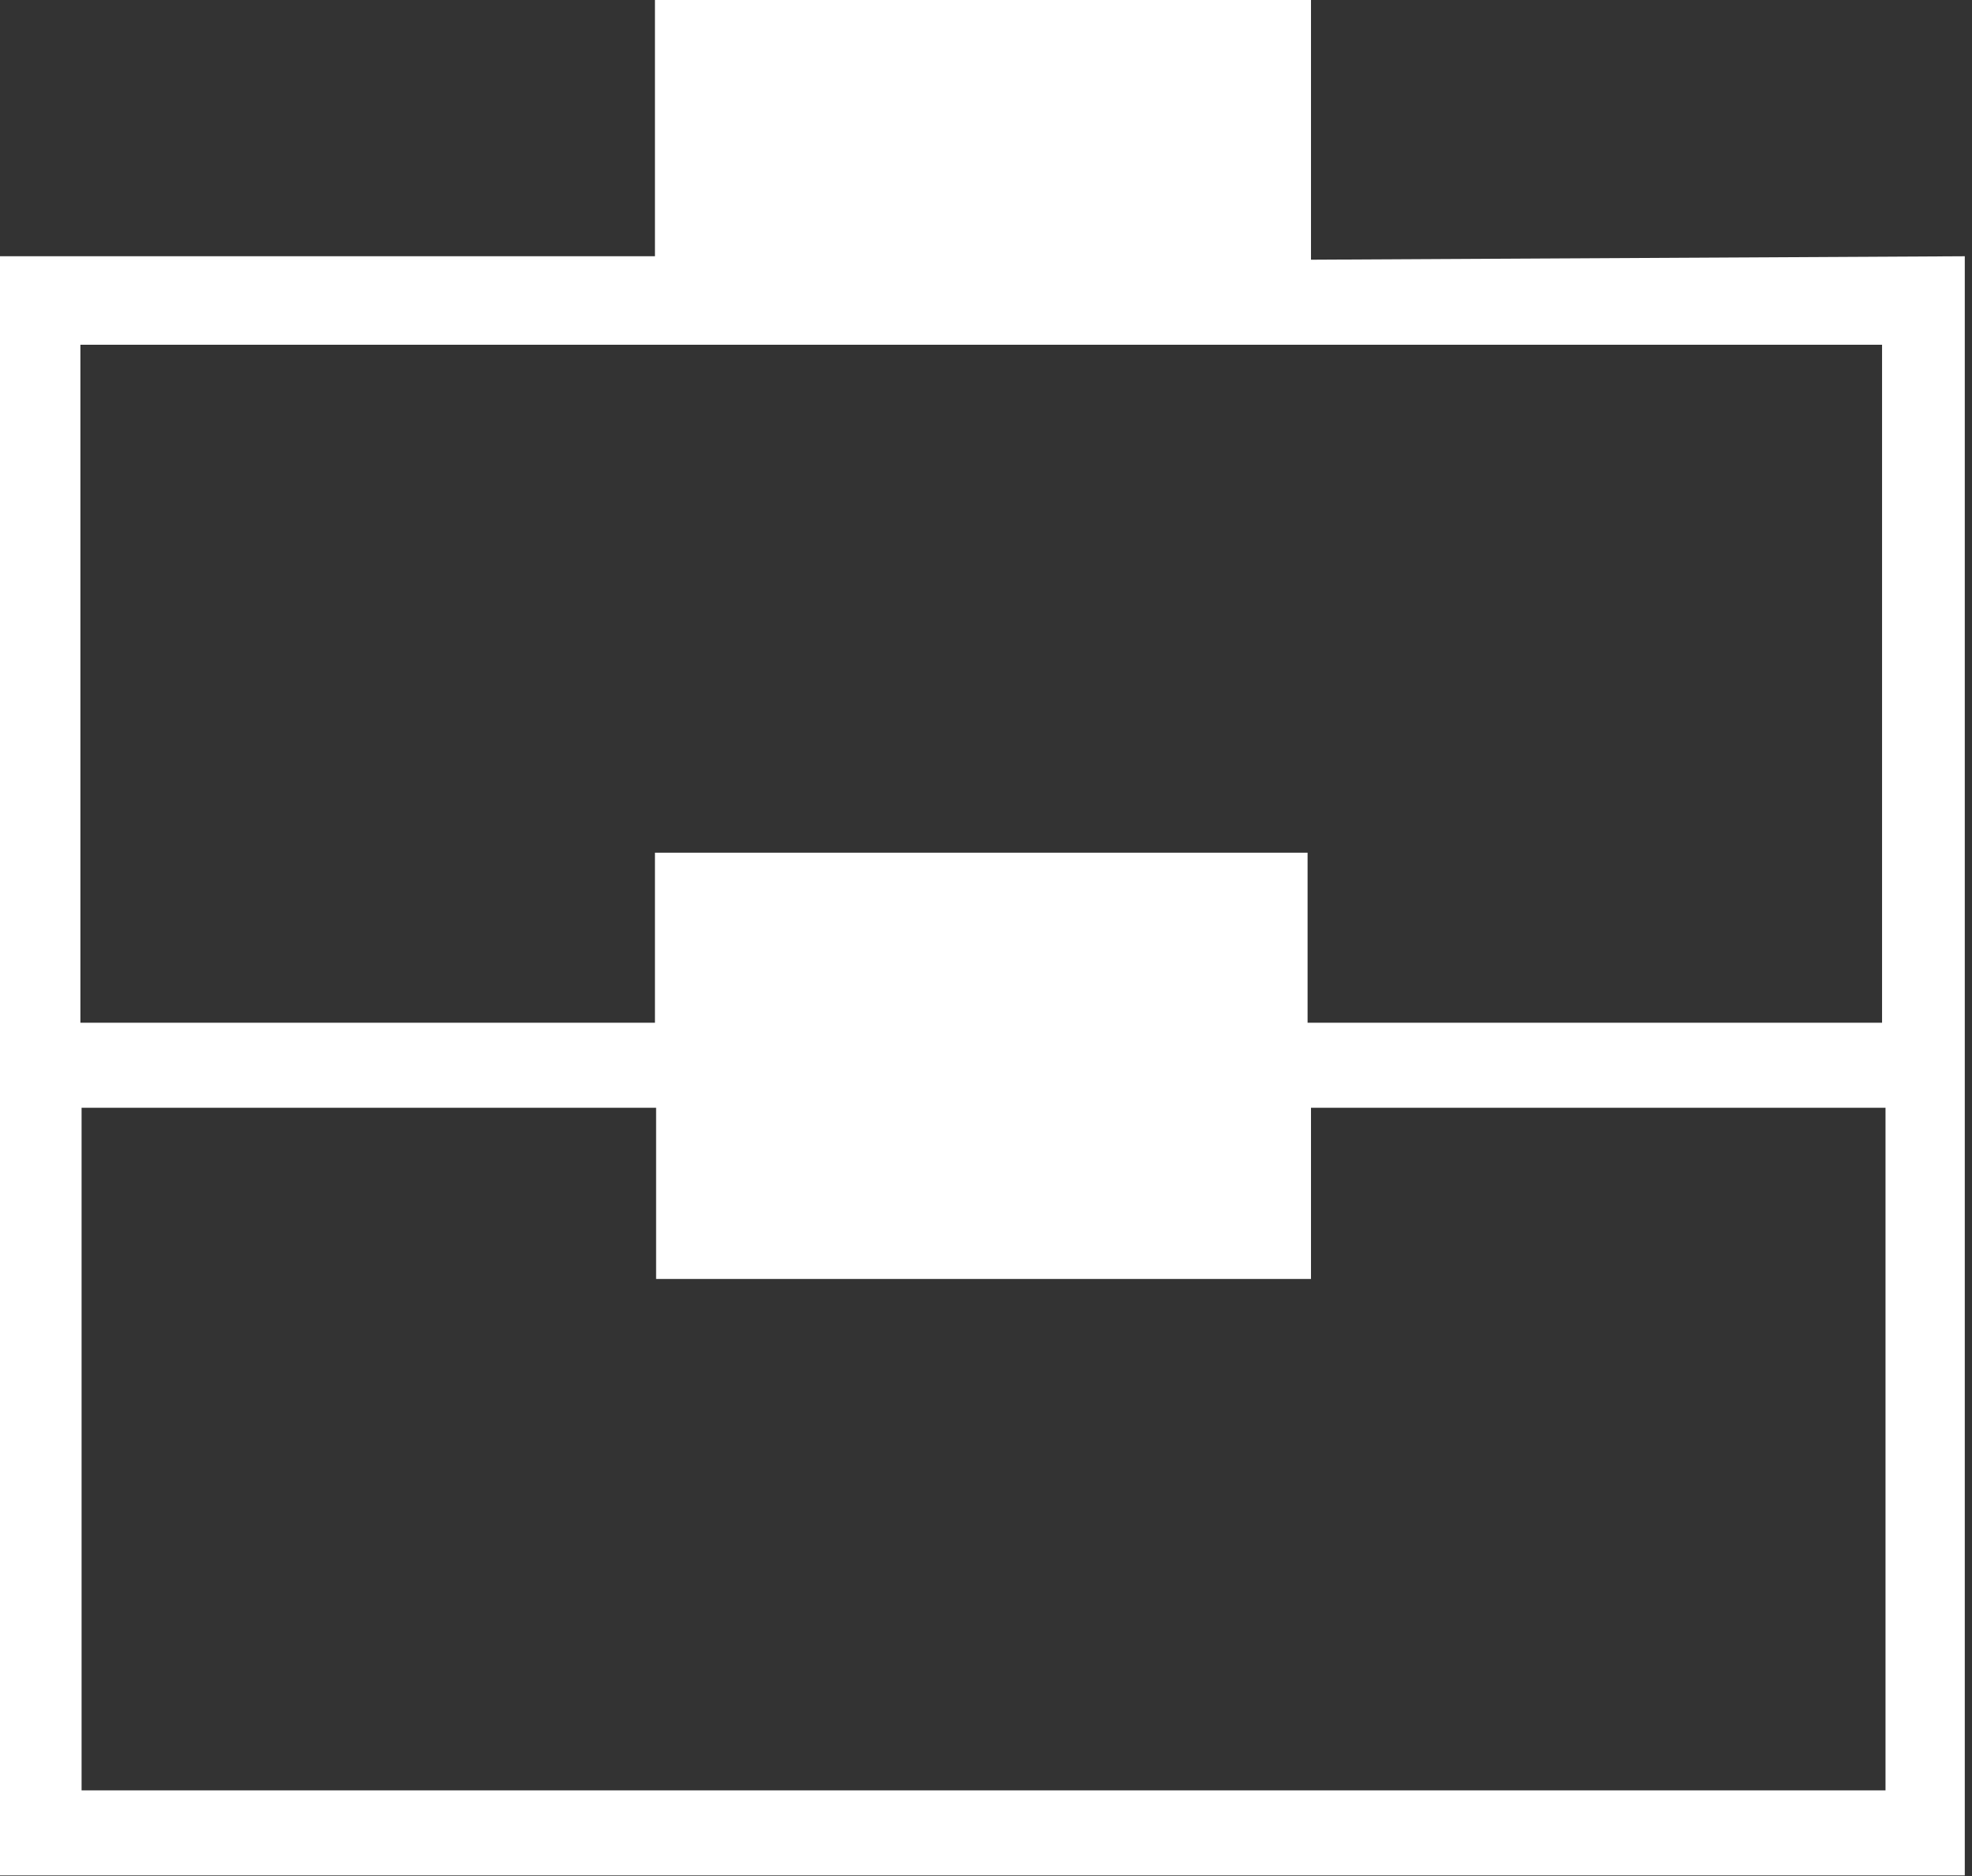 <?xml version="1.0" encoding="UTF-8"?>
<svg width="41px" height="39px" viewBox="0 0 41 39" version="1.1" xmlns="http://www.w3.org/2000/svg" xmlns:xlink="http://www.w3.org/1999/xlink">
    <rect x="0" y="0" width="41" height="39" fill="#333333" stroke="none"/>
    <!-- Generator: Sketch 55.1 (78136) - https://sketchapp.com -->
    <title>firma</title>
    <desc>Created with Sketch.</desc>
    <g id="Page-1" stroke="none" stroke-width="1" fill="none" fill-rule="evenodd">
        <g id="firma" fill="#FFFFFF" fill-rule="nonzero">
            <path d="M1.696,37.219 L1.696,23.029 L13.641,23.029 L13.641,26.588 L27.257,26.588 L27.257,23.029 L39.202,23.029 L39.202,37.219 L1.696,37.219 Z M15.313,24.797 L25.537,24.797 L25.537,19.493 L15.313,19.493 L15.313,24.797 Z M13.617,7.167 L39.13,7.167 L39.13,21.261 L27.186,21.261 L27.186,17.726 L13.617,17.726 L13.617,21.261 L1.672,21.261 L1.672,7.167 L13.617,7.167 Z M15.313,5.399 L25.537,5.399 L25.537,1.768 L15.313,1.768 L15.313,5.399 Z M27.257,5.399 L27.257,0 L13.617,0 L13.617,5.327 L0,5.327 L0,38.987 L40.85,38.987 L40.85,5.327 L27.257,5.399 Z" id="Shape"></path>
        </g>
    </g>
</svg>